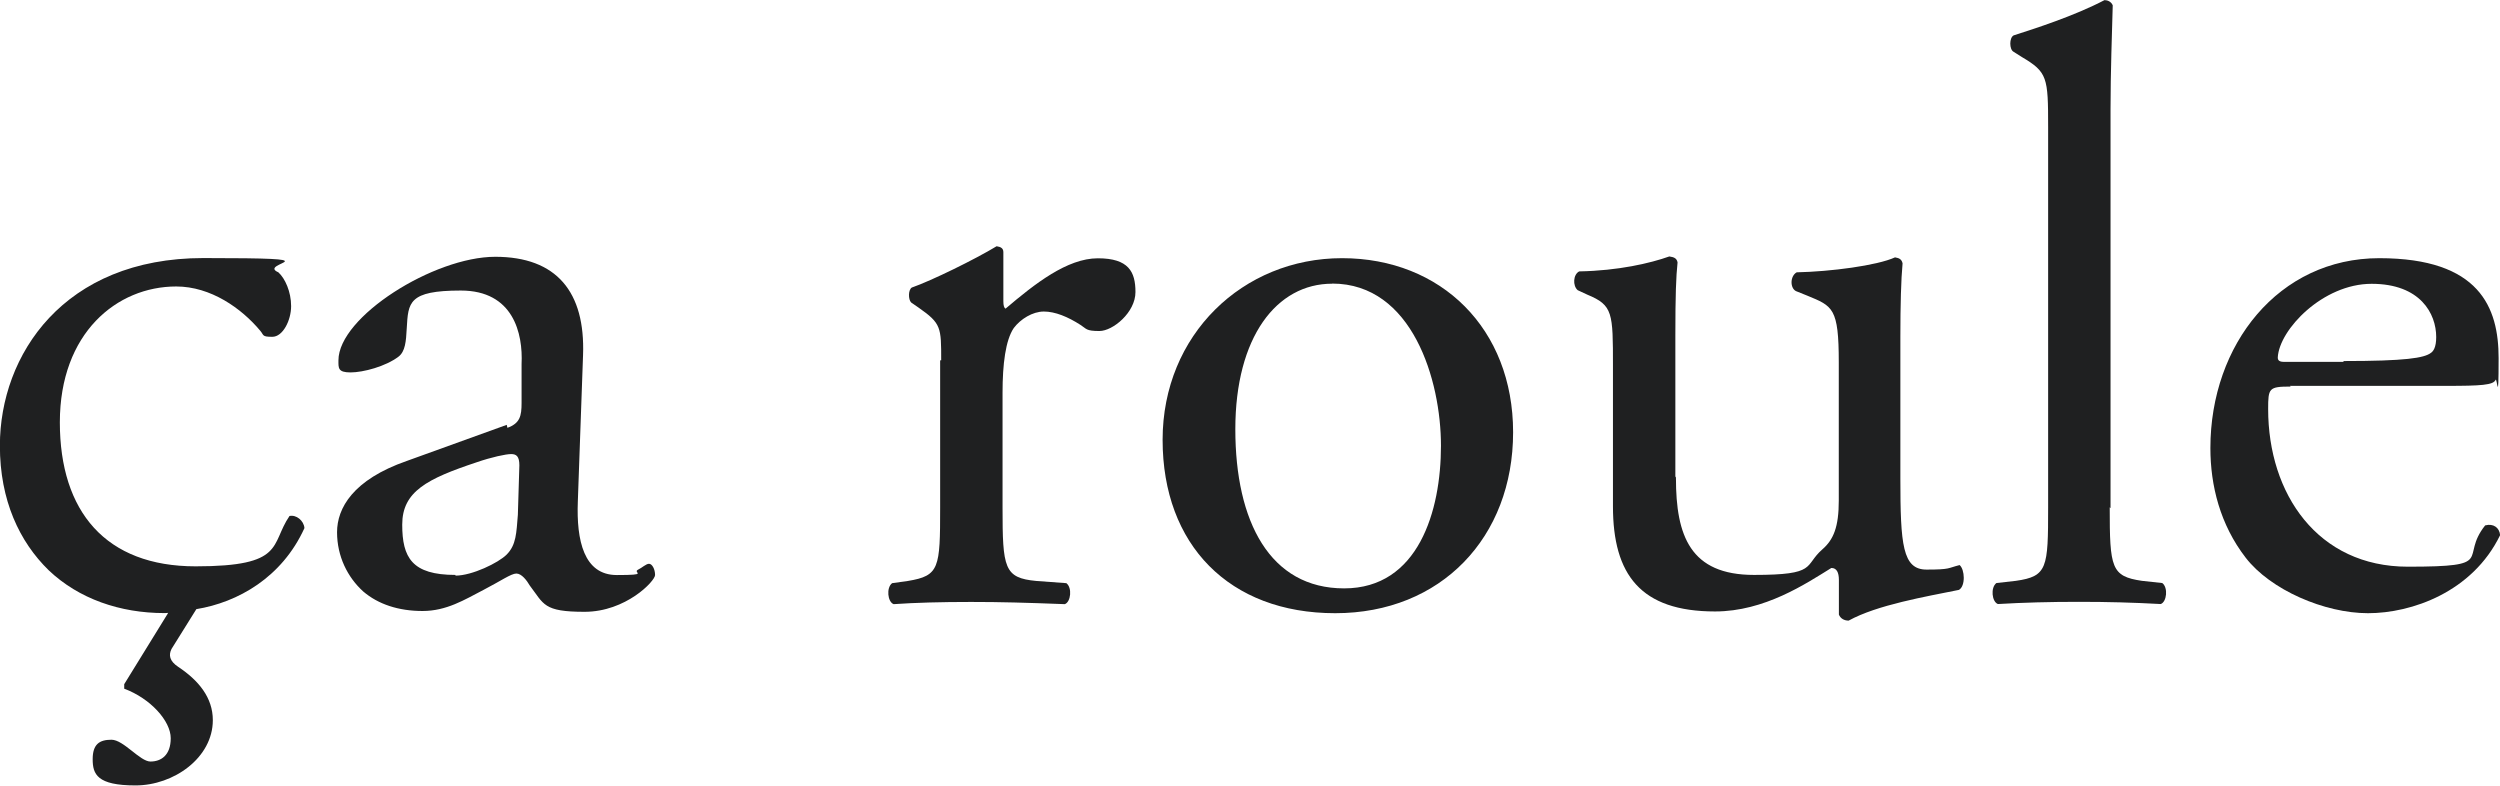 <?xml version="1.0" encoding="UTF-8"?><svg id="_レイヤー_1" xmlns="http://www.w3.org/2000/svg" viewBox="0 0 215.55 67.75"><defs><style>.cls-1{fill:#1f2021;stroke-width:0px;}</style></defs><path class="cls-1" d="M14.56,52.8c-.06.06-.19.06-.39.06-3.82,0-7.38-1.23-9.97-3.69-2.52-2.46-4.21-6.02-4.21-10.74,0-7.83,5.5-16.18,17.54-16.18s4.53.39,6.47,1.23c.58.52,1.1,1.68,1.1,2.91s-.71,2.65-1.62,2.65-.71-.13-1.04-.52c-1.62-1.94-4.27-3.82-7.25-3.82-5.11,0-10.03,4.01-10.03,11.71s3.95,12.42,11.71,12.42,6.41-1.88,8.09-4.34c.58-.13,1.23.39,1.29,1.04-1.94,4.27-5.76,6.41-9.32,6.99l-2.14,3.43c-.26.52-.19,1.04.58,1.55,1.75,1.16,2.98,2.65,2.98,4.59,0,3.24-3.36,5.63-6.67,5.63s-3.69-.97-3.69-2.26.58-1.68,1.62-1.68,2.46,1.88,3.36,1.88,1.75-.52,1.75-2.01-1.75-3.43-4.01-4.27v-.39l3.75-6.08.06-.13Z"/><path class="cls-1" d="M43.74,36.89c1.1-.39,1.23-1.04,1.23-2.14v-3.36c.13-2.65-.71-6.34-5.24-6.34s-4.53,1.04-4.66,3.24c-.06,1.16-.13,2.01-.71,2.46-1.1.84-3.04,1.36-4.14,1.36s-1.04-.39-1.04-1.04c0-3.75,8.22-8.93,13.52-8.93s7.77,3.04,7.57,8.48l-.45,12.62c-.13,3.36.52,6.34,3.36,6.34s1.36-.19,1.81-.45c.39-.19.71-.52.97-.52s.52.45.52.97-2.52,3.17-6.08,3.17-3.49-.65-4.72-2.26c-.26-.45-.71-1.04-1.16-1.04s-1.36.65-2.85,1.42c-1.62.84-3.17,1.81-5.24,1.81s-3.82-.58-5.11-1.68c-1.36-1.23-2.26-3.04-2.26-5.11s1.36-4.53,6.02-6.15l8.61-3.11.06.26ZM39.28,49.63c1.42,0,3.69-1.1,4.4-1.81.84-.84.84-1.88.97-3.43l.13-4.27c0-.78-.26-.97-.71-.97s-1.68.26-2.98.71c-4.27,1.42-6.41,2.52-6.41,5.37s.84,4.34,4.59,4.34v.06Z"/><path class="cls-1" d="M81.15,31.06c0-2.85,0-3.17-1.94-4.53l-.65-.45c-.26-.26-.26-1.1.06-1.29,1.68-.58,5.5-2.46,7.31-3.56.39.06.58.19.58.52v4.21c0,.39.06.58.19.65,2.52-2.14,5.31-4.34,7.96-4.34s3.24,1.16,3.24,2.91-1.94,3.36-3.11,3.36-1.1-.19-1.62-.52c-1.1-.71-2.2-1.16-3.17-1.16s-2.01.65-2.59,1.42c-.71,1.04-.97,3.11-.97,5.57v9.9c0,5.24.13,6.08,2.91,6.34l2.59.19c.52.39.39,1.62-.13,1.81-3.43-.13-5.5-.19-8.09-.19s-4.79.06-6.67.19c-.52-.19-.65-1.42-.13-1.81l1.36-.19c2.72-.45,2.78-1.1,2.78-6.34v-12.68h.06Z"/><path class="cls-1" d="M130.46,37.27c0,9.06-6.21,15.6-15.34,15.6s-14.88-5.89-14.88-14.95,6.92-15.66,15.47-15.66,14.75,6.08,14.75,15.01ZM114.86,24.46c-4.79,0-8.35,4.59-8.35,12.55s2.98,13.72,9.38,13.72,8.35-6.67,8.35-12.3-2.46-13.98-9.38-13.98Z"/><path class="cls-1" d="M144.5,41.22c0,4.98,1.23,8.35,6.73,8.35s4.27-.78,5.89-2.2c.97-.84,1.42-1.94,1.42-4.21v-11.91c0-4.72-.52-4.85-2.72-5.76l-.97-.39c-.52-.26-.52-1.29.06-1.62,2.91-.06,6.92-.58,8.48-1.29.39.06.58.19.65.52-.13,1.36-.19,3.62-.19,6.34v12.17c0,5.76.19,7.89,2.26,7.89s1.81-.13,2.85-.39c.45.39.52,1.81-.06,2.14-2.85.58-7.05,1.29-9.51,2.65-.39,0-.71-.19-.84-.52v-2.98c0-.65-.19-1.04-.65-1.04-2.2,1.36-5.76,3.75-10.03,3.75-6.41,0-8.8-3.17-8.8-9.06v-12.1c0-4.59,0-5.24-2.2-6.15l-.84-.39c-.45-.39-.39-1.36.13-1.62,3.37-.06,6.15-.71,7.77-1.29.45.06.65.19.71.52-.13,1.23-.19,2.78-.19,6.34v12.1l.06.13Z"/><path class="cls-1" d="M181.9,43.74c0,5.24.13,5.95,2.78,6.34l1.75.19c.52.39.39,1.62-.13,1.81-2.39-.13-4.53-.19-7.05-.19s-4.79.06-6.99.19c-.52-.19-.65-1.42-.13-1.81l1.68-.19c2.72-.39,2.78-1.1,2.78-6.34V10.94c0-4.27-.06-4.72-2.26-6.02l-.71-.45c-.39-.19-.39-1.23,0-1.42,1.81-.58,5.24-1.68,7.83-3.04.26,0,.58.13.71.45-.06,2.2-.19,5.82-.19,8.99v34.36l-.06-.06Z"/><path class="cls-1" d="M197.5,33.33c-1.88,0-1.94.13-1.94,1.94,0,7.31,4.27,13.59,12.04,13.59s4.4-.71,6.67-3.56c.71-.19,1.23.19,1.29.84-2.39,4.92-7.64,6.73-11.39,6.73s-8.41-2.01-10.55-4.79c-2.2-2.85-3.04-6.21-3.04-9.45,0-8.93,5.89-16.37,14.56-16.37s10.29,4.27,10.29,8.61-.13,1.62-.26,1.88c-.19.45-1.23.52-4.27.52h-13.46l.06.06ZM202.03,31.13c5.37,0,6.99-.26,7.57-.71.19-.13.45-.45.45-1.36,0-2.01-1.36-4.59-5.57-4.59s-7.96,3.95-8.09,6.34c0,.13,0,.39.52.39h5.18l-.06-.06Z"/></svg>